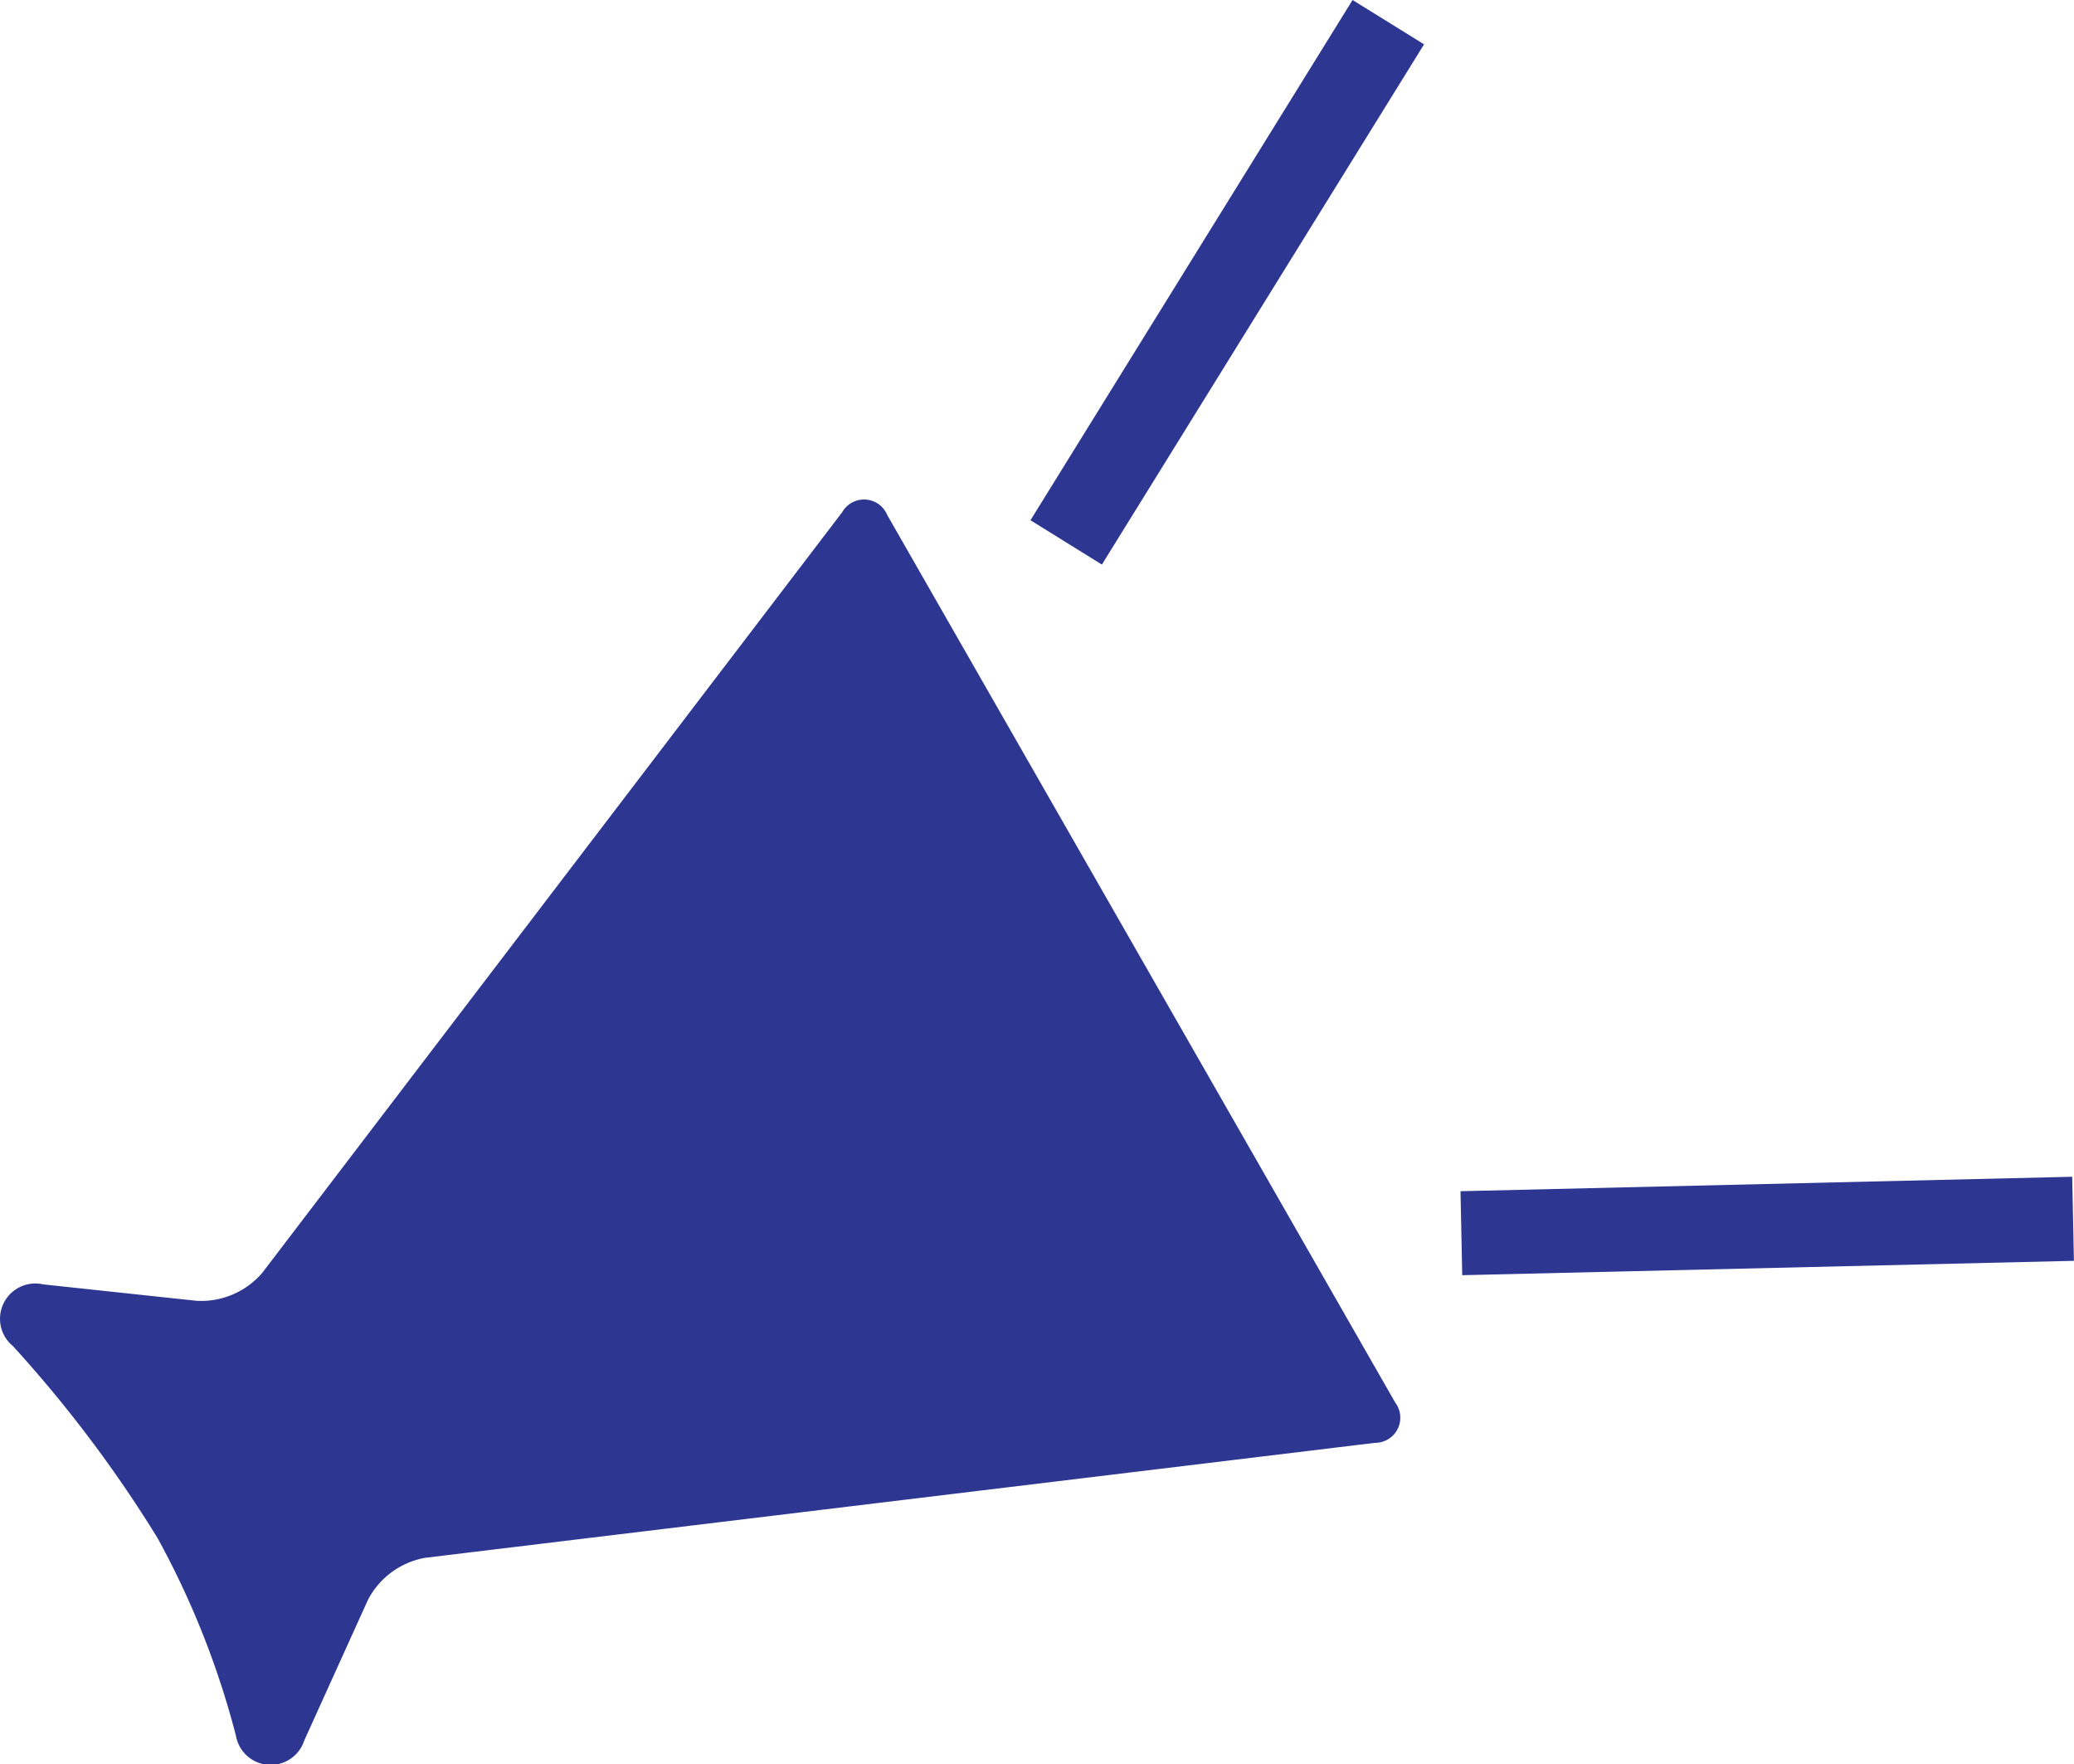 <svg xmlns="http://www.w3.org/2000/svg" width="25.267" height="21.489" viewBox="0 0 25.267 21.489">
  <g id="メガホンの無料アイコン12" transform="translate(0)">
    <path id="パス_23239" data-name="パス 23239" d="M167.1,171l1.869.2a.981.981,0,0,0,.8-.342l7.065-9.265a.306.306,0,0,1,.548.035l6.189,10.812a.306.306,0,0,1-.247.49l-11.568,1.4a.98.98,0,0,0-.7.512l-.776,1.713a.43.43,0,0,1-.833-.059,10.421,10.421,0,0,0-.955-2.407,15.543,15.543,0,0,0-1.762-2.338A.43.43,0,0,1,167.1,171Z" transform="translate(-166.573 -155.355)" fill="#2d3792"/>
    <path id="パス_23240" data-name="パス 23240" d="M160.5,44.612l3.924-6.337.871.54-3.925,6.337Z" transform="translate(-147.946 -38.275)" fill="#2d3792"/>
    <path id="パス_23241" data-name="パス 23241" d="M7.473,329.768l-7.452.175L0,328.92l7.452-.176Z" transform="translate(17.793 -314.41)" fill="#2d3792"/>
  </g>
</svg>
